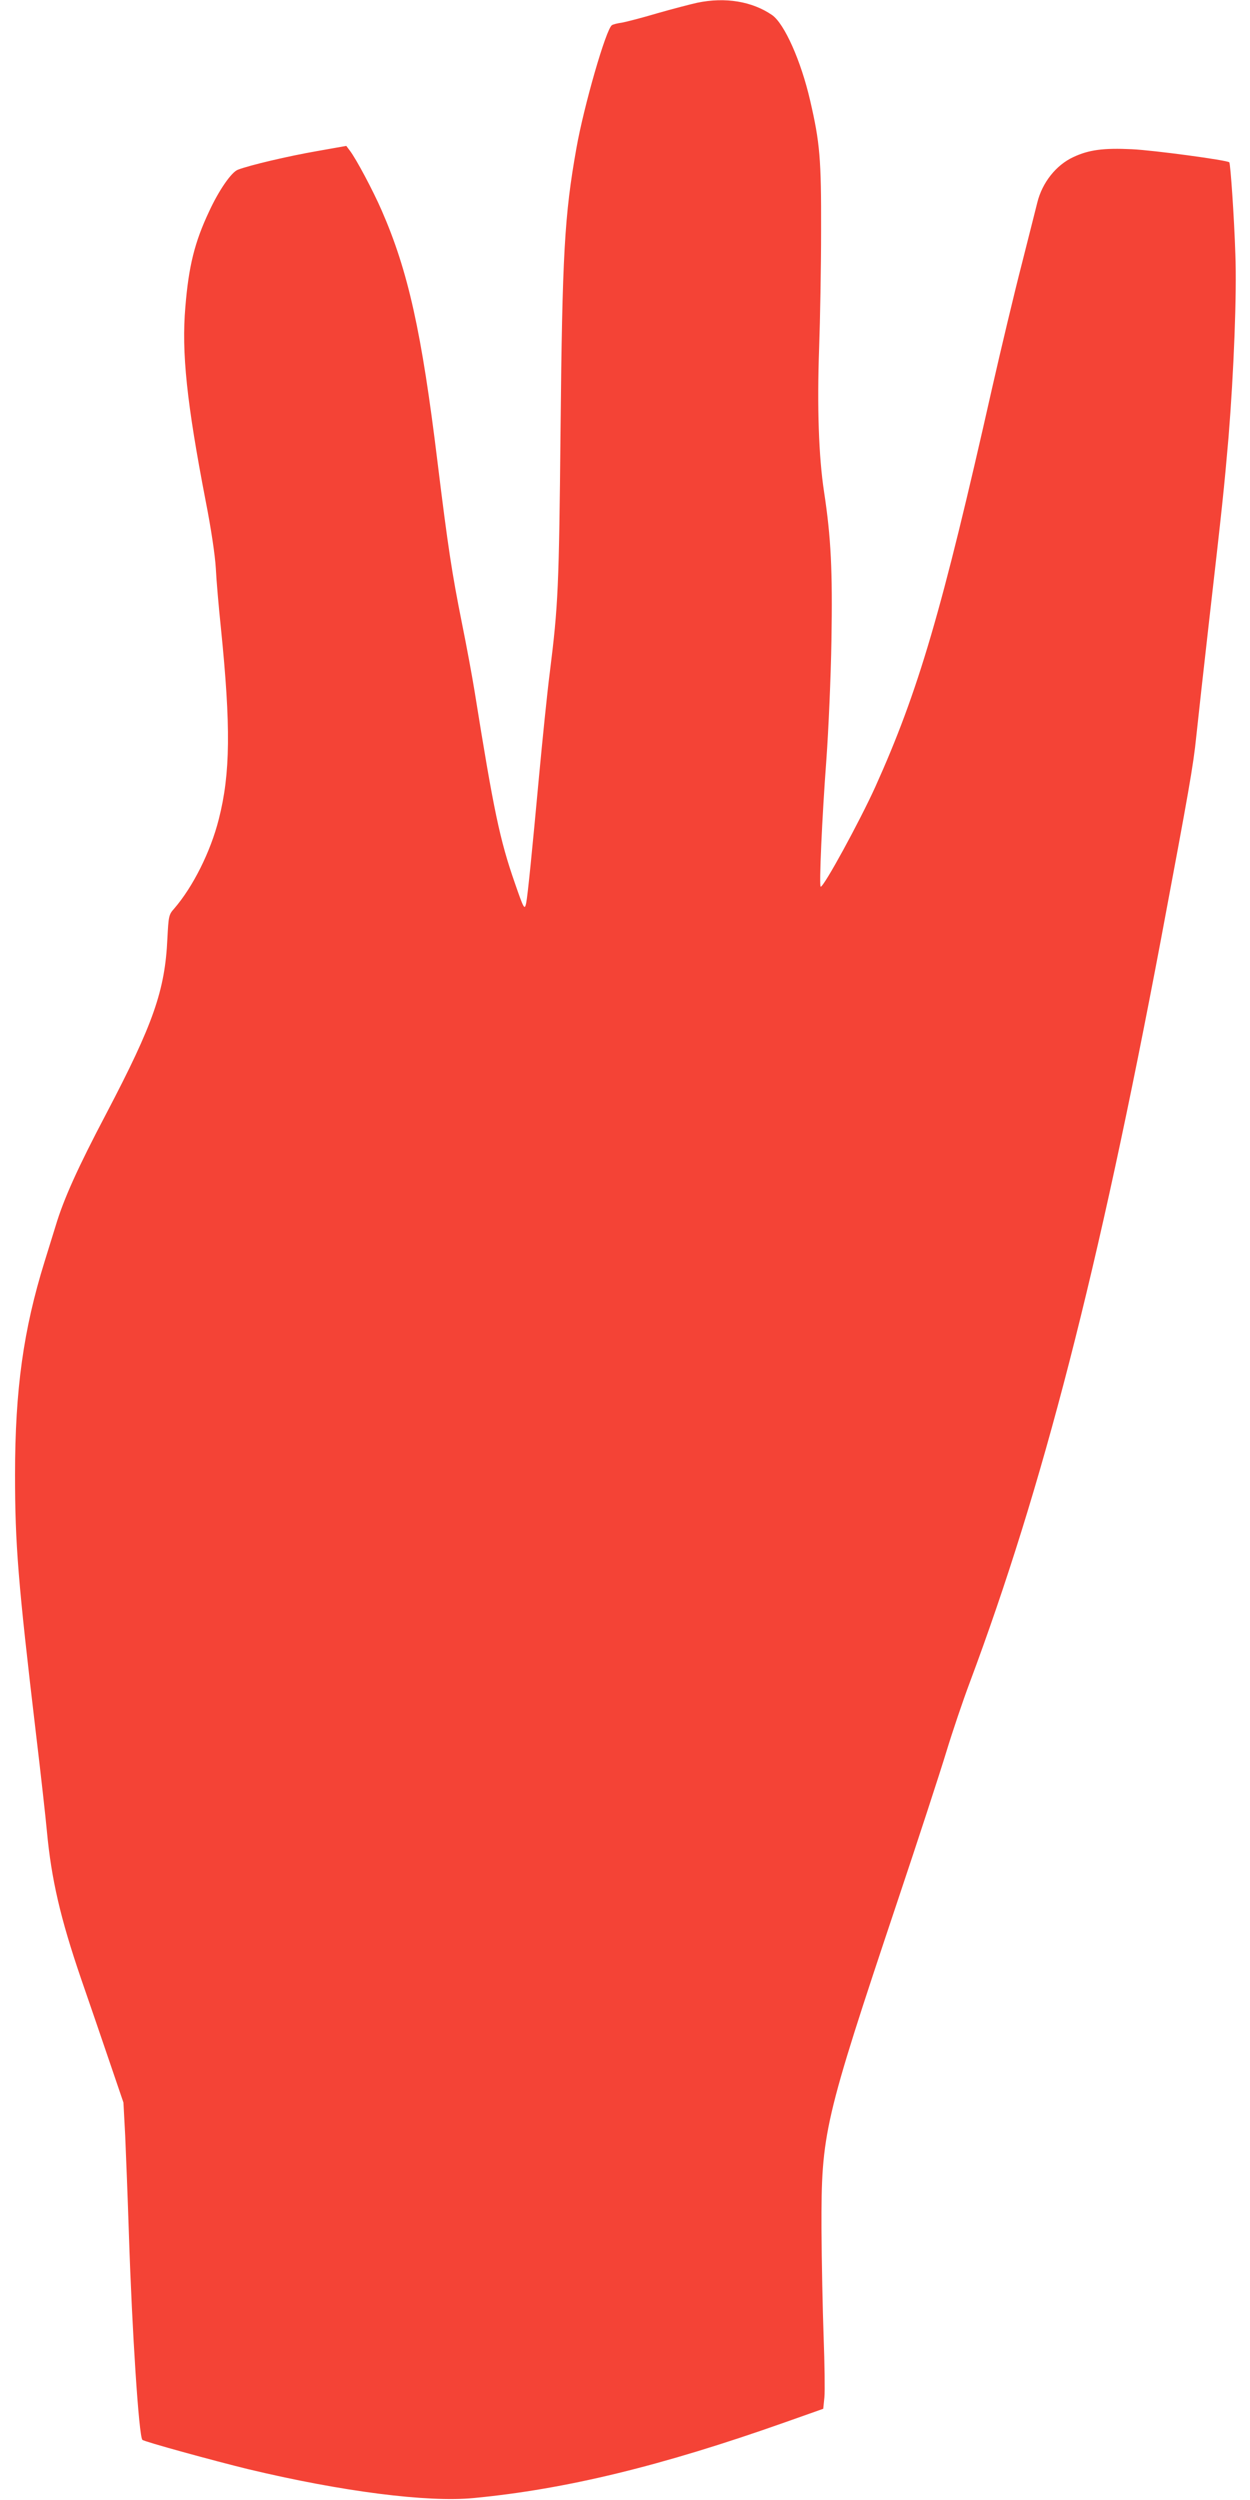 <?xml version="1.0" standalone="no"?>
<!DOCTYPE svg PUBLIC "-//W3C//DTD SVG 20010904//EN"
 "http://www.w3.org/TR/2001/REC-SVG-20010904/DTD/svg10.dtd">
<svg version="1.0" xmlns="http://www.w3.org/2000/svg"
 width="640pt" height="1280pt" viewBox="0 0 640 1280"
 preserveAspectRatio="xMidYMid meet">
<g transform="translate(0,1280) scale(0.1,-0.1)"
fill="#f44336" stroke="none">
<path d="M3570 12786 c-36 -8 -128 -32 -205 -54 -77 -23 -159 -44 -181 -48
-23 -3 -46 -9 -51 -13 -30 -19 -144 -415 -182 -631 -61 -343 -72 -541 -81
-1440 -8 -812 -12 -898 -55 -1243 -14 -109 -38 -348 -55 -530 -36 -390 -58
-611 -66 -651 -8 -37 -12 -30 -58 103 -77 221 -108 369 -206 981 -12 74 -41
232 -65 350 -51 255 -71 386 -125 825 -81 665 -150 977 -286 1288 -44 101
-130 263 -163 306 l-18 24 -152 -27 c-144 -25 -344 -72 -403 -95 -33 -12 -98
-106 -148 -215 -73 -155 -104 -278 -121 -488 -20 -233 7 -490 104 -993 27
-137 48 -276 52 -345 3 -63 15 -200 26 -305 51 -504 49 -746 -11 -980 -42
-166 -132 -346 -229 -458 -27 -30 -28 -39 -34 -152 -12 -266 -72 -437 -312
-895 -147 -279 -219 -439 -260 -576 -15 -49 -41 -132 -57 -184 -108 -348 -151
-655 -151 -1090 0 -356 15 -547 107 -1325 25 -209 50 -434 56 -500 23 -247 69
-446 175 -756 37 -107 101 -293 142 -414 l75 -220 9 -170 c4 -93 13 -321 19
-505 16 -494 51 -1034 69 -1052 8 -9 365 -107 541 -150 480 -115 919 -171
1155 -148 472 45 962 164 1595 388 l195 69 6 59 c3 32 1 172 -4 309 -5 138
-10 387 -11 555 -1 490 11 544 389 1675 107 319 219 663 250 765 31 102 85
262 120 355 375 1004 658 2104 980 3810 142 757 165 886 180 1035 9 85 38 349
65 585 69 603 77 680 100 945 27 334 43 736 35 940 -6 187 -25 463 -31 469
-11 11 -389 62 -499 67 -145 7 -220 -3 -299 -40 -89 -41 -160 -131 -185 -233
-5 -21 -41 -162 -79 -313 -39 -151 -107 -437 -152 -635 -258 -1146 -377 -1552
-599 -2045 -79 -174 -262 -510 -279 -510 -9 0 7 358 29 650 11 151 23 426 26
610 6 359 -2 527 -38 763 -27 178 -36 429 -25 737 5 140 10 410 10 600 1 366
-6 449 -56 665 -47 204 -132 394 -195 438 -102 70 -239 93 -383 63z"/>
</g>
</svg>
